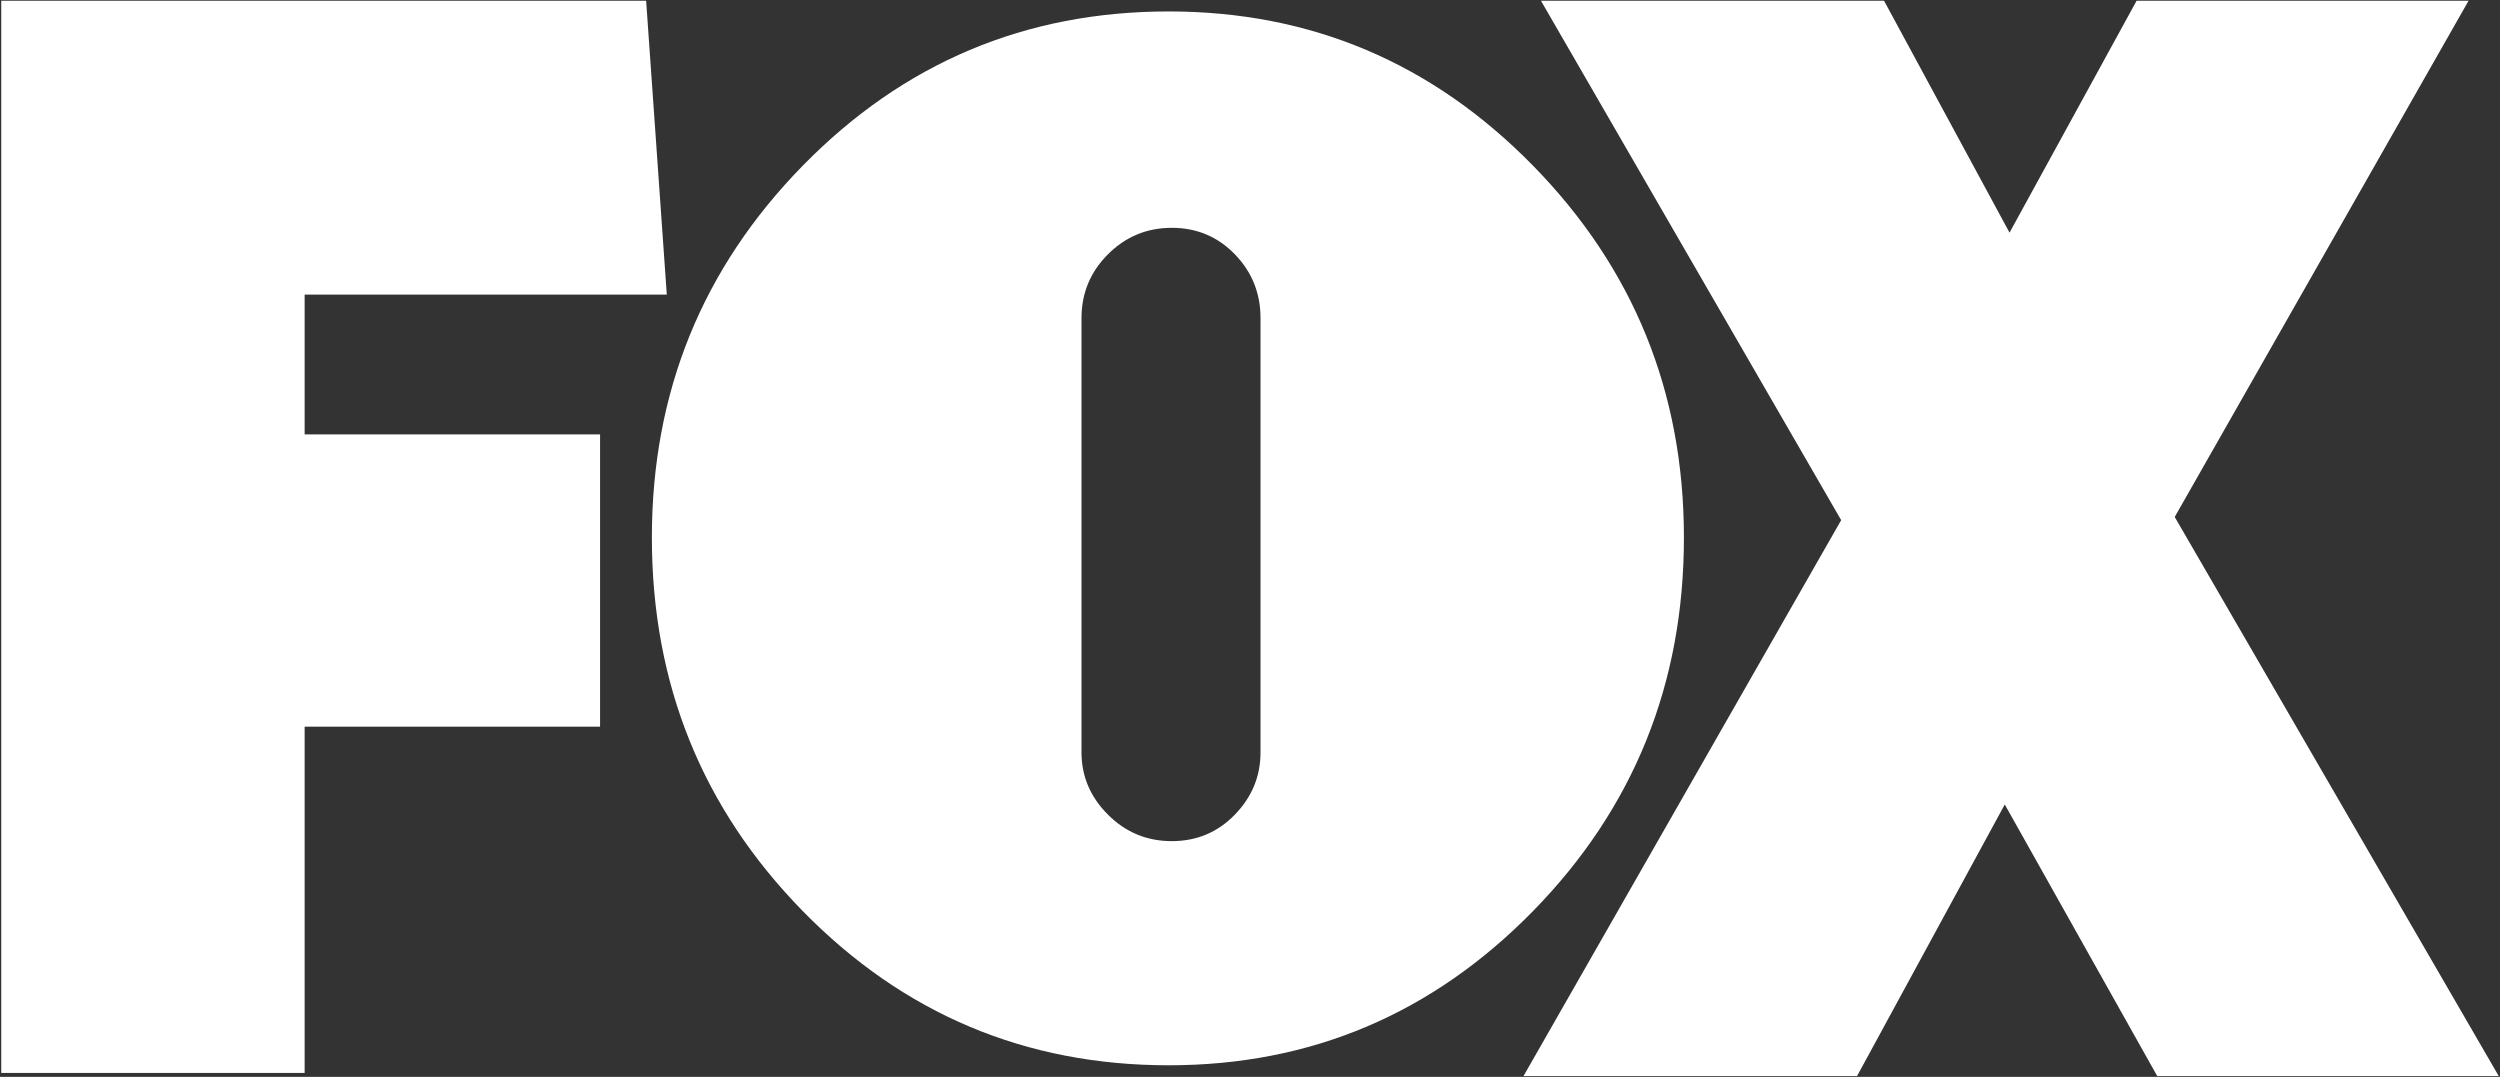 <?xml version="1.0" encoding="UTF-8"?>
<svg xmlns="http://www.w3.org/2000/svg" width="924" height="398" viewBox="0 0 924 398" fill="none">
  <rect x="0" y="0" width="924" height="398" fill="#333333" stroke="none"/>
  <path d="M112.594 108.883V160.545H221.787V268.568H112.594V396.545H0.462V0.276H238.811L246.445 108.883H112.594ZM566.567 61.189C603.767 99.16 622.376 144.998 622.376 198.69C622.376 252.773 603.764 298.798 566.567 336.773C529.36 374.743 484.486 393.728 431.943 393.728C379.014 393.728 333.94 374.743 296.742 336.774C259.534 298.799 240.935 252.773 240.935 198.691C240.935 144.996 259.535 99.16 296.742 61.189C333.939 23.217 379.013 4.23 431.943 4.23C484.485 4.23 529.36 23.218 566.567 61.189ZM399.724 278.085C399.724 286.915 402.979 294.582 409.505 301.1C416.021 307.626 423.888 310.882 433.092 310.882C442.298 310.882 450.065 307.625 456.394 301.1C462.724 294.582 465.887 286.915 465.887 278.085V117.571C465.887 108.367 462.724 100.509 456.394 93.983C450.067 87.467 442.3 84.203 433.092 84.203C423.888 84.203 416.022 87.467 409.505 93.983C402.977 100.509 399.724 108.367 399.724 117.571V278.085Z" fill="white"></path>
  <path d="M797.317 397.724L740.962 297.331L686.364 397.723H563.08L680.495 192.246L569.537 0.276H696.345L742.724 85.988L789.689 0.276H912.384L803.776 191.072L923.539 397.722H797.317V397.724Z" fill="white"></path>
</svg>
